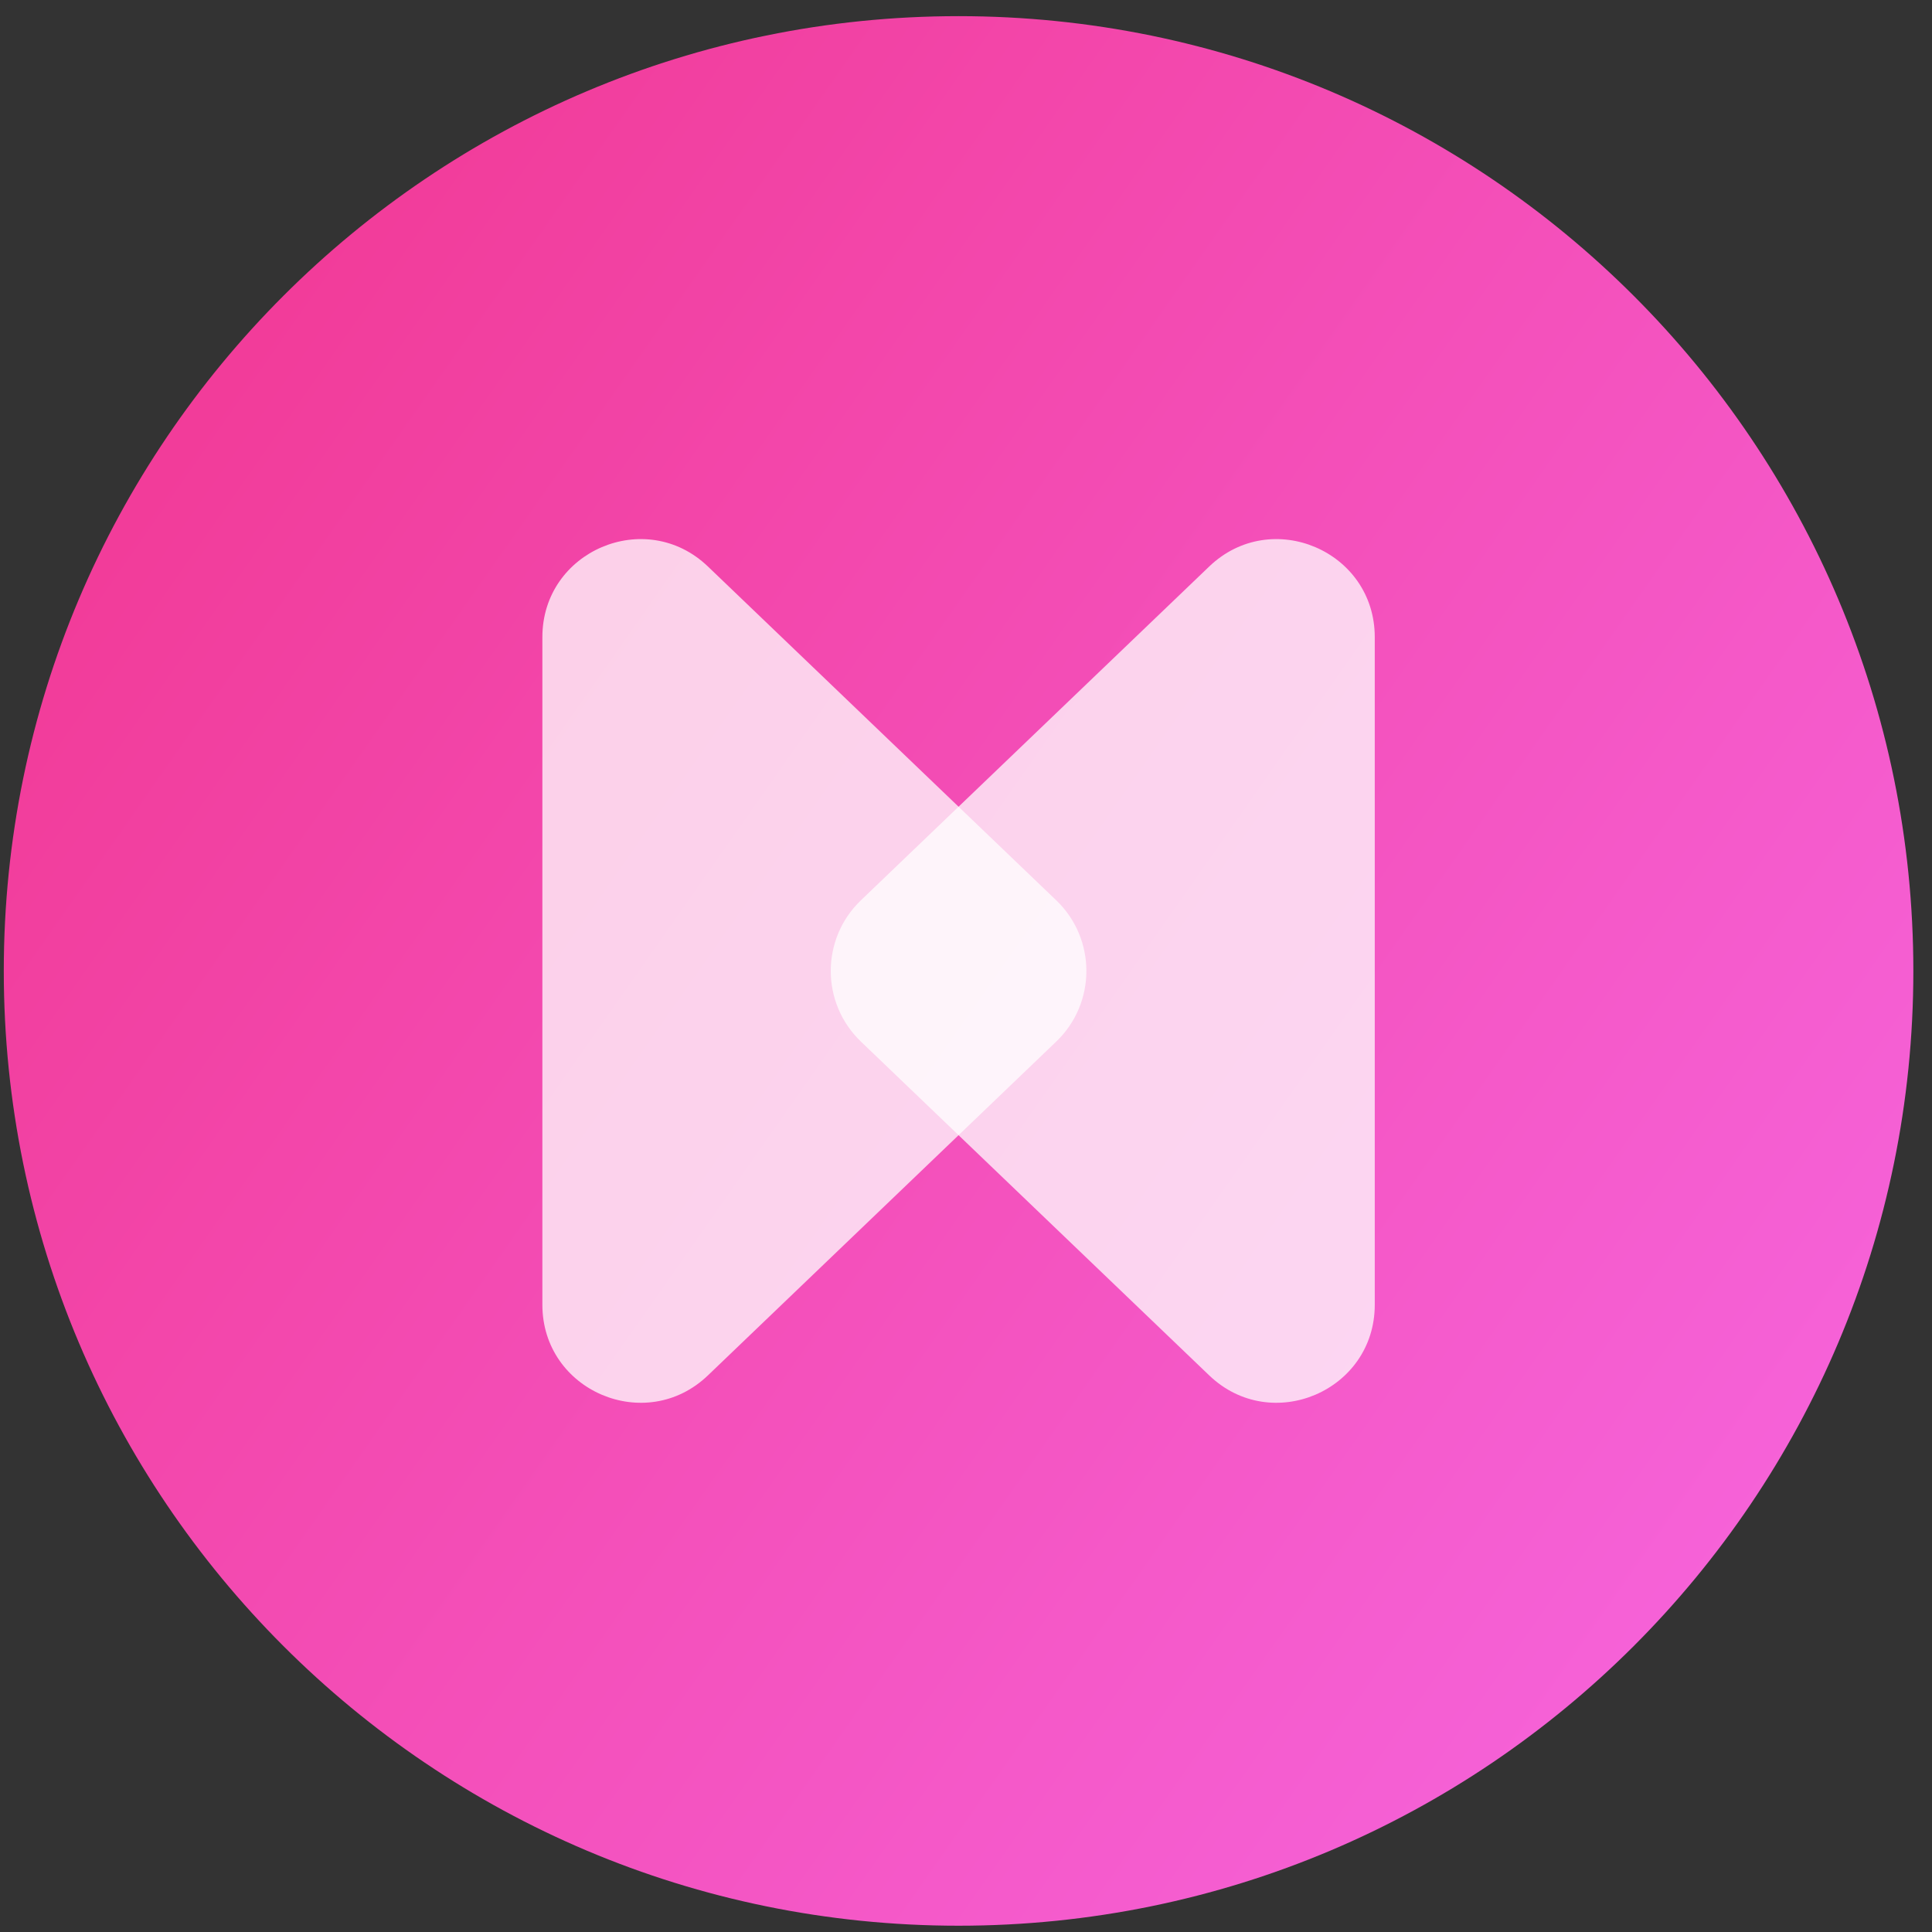 <svg width="75" height="75" viewBox="0 0 75 75" fill="none" xmlns="http://www.w3.org/2000/svg">
<rect x="0" y="0" width="75" height="75" fill="#333333" stroke="none"/>
<path d="M37.212 74.756C57.682 74.756 74.276 58.162 74.276 37.692C74.276 17.222 57.682 0.627 37.212 0.627C16.741 0.627 0.147 17.222 0.147 37.692C0.147 58.162 16.741 74.756 37.212 74.756Z" fill="url(#paint0_linear_612_14461)"/>
<path opacity="0.75" d="M46.942 53.393L33.42 40.434C31.86 38.939 31.86 36.445 33.42 34.95L46.942 21.991C49.357 19.677 53.368 21.389 53.368 24.733V50.651C53.368 53.995 49.357 55.707 46.942 53.393Z" fill="white"/>
<path opacity="0.75" d="M27.481 21.991L41.003 34.95C42.563 36.445 42.563 38.939 41.003 40.434L27.481 53.393C25.066 55.707 21.055 53.995 21.055 50.651V24.733C21.055 21.389 25.066 19.677 27.481 21.991Z" fill="white"/>
<defs>
<linearGradient id="paint0_linear_612_14461" x1="-8.671" y1="-14.418" x2="132.957" y2="84.861" gradientUnits="userSpaceOnUse">
<stop offset="0.111" stop-color="#F13690"/>
<stop offset="0.857" stop-color="#F878FC"/>
</linearGradient>
</defs>
</svg>
